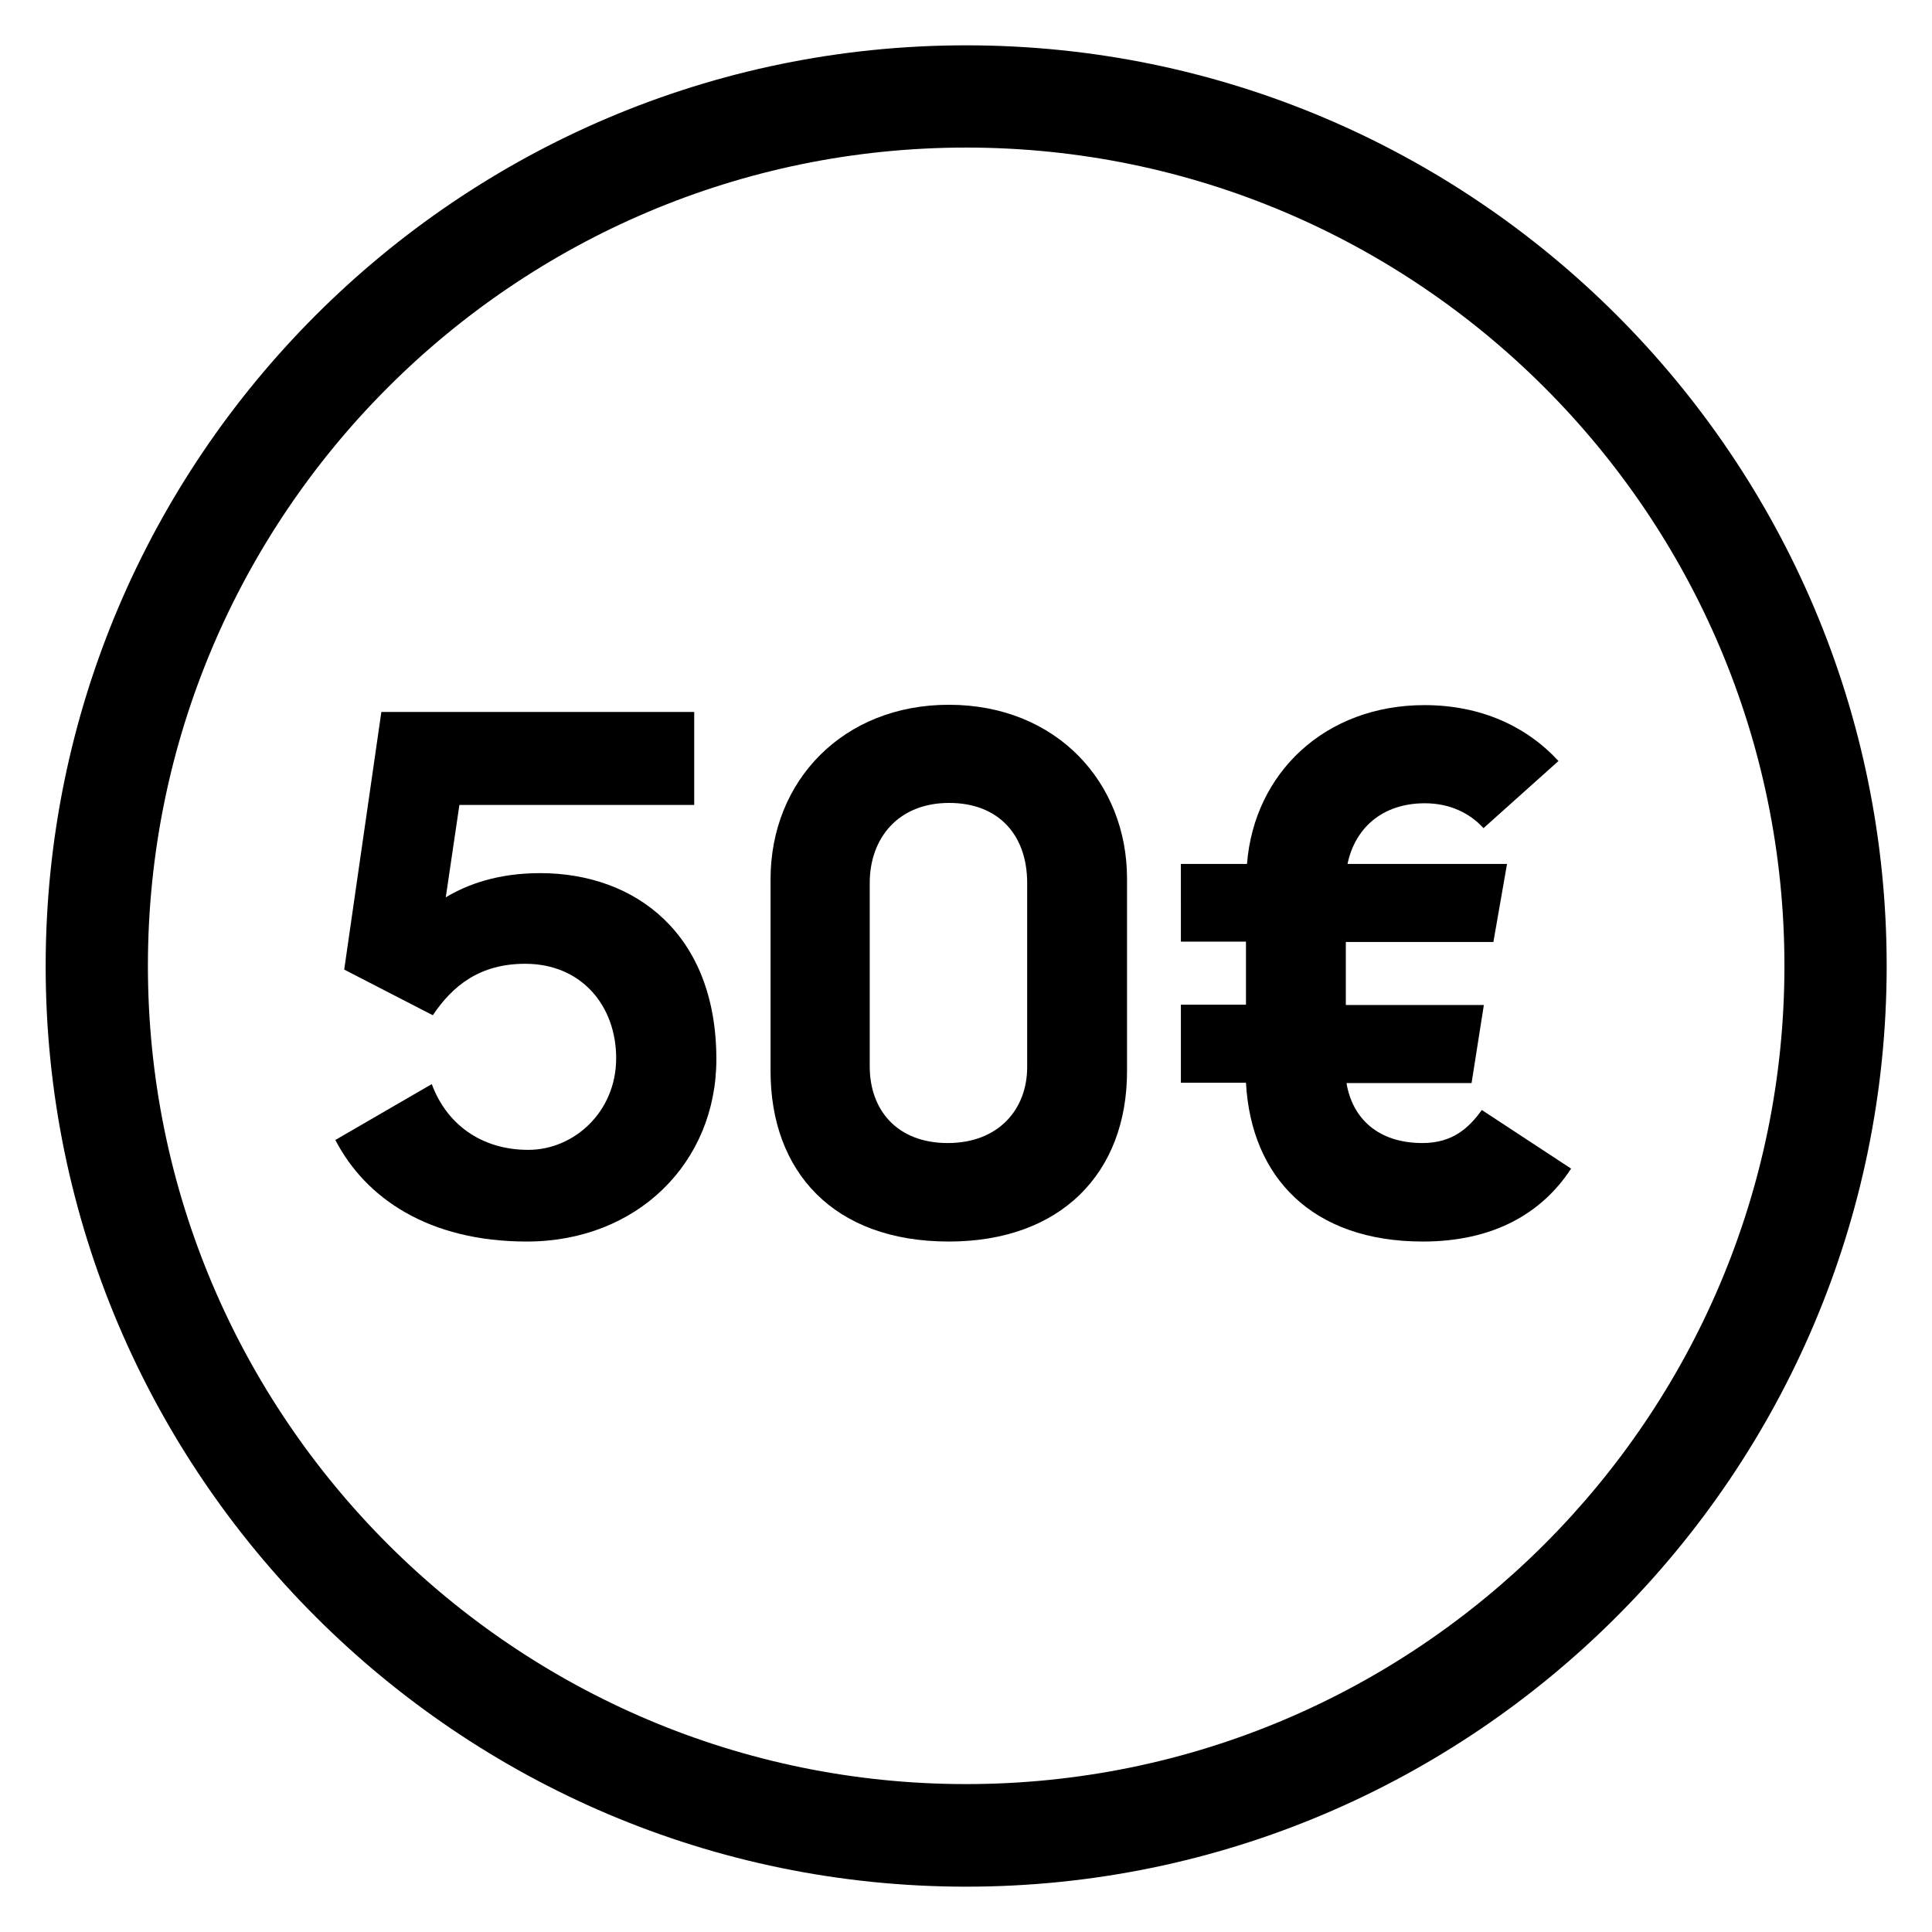 <?xml version="1.0" encoding="utf-8"?>
<!-- Generator: Adobe Illustrator 24.3.0, SVG Export Plug-In . SVG Version: 6.00 Build 0)  -->
<svg version="1.1" id="Layer_1" xmlns="http://www.w3.org/2000/svg" xmlns:xlink="http://www.w3.org/1999/xlink" x="0px" y="0px"
	 viewBox="0 0 56.69 56.69" style="enable-background:new 0 0 56.69 56.69;" xml:space="preserve">
<g>
	<path d="M9.84,33.45l2.83-1.64c0.42,1.15,1.43,1.93,2.83,1.93c1.34,0,2.58-1.11,2.58-2.69c0-1.53-1.01-2.77-2.67-2.77
		c-1.32,0-2.12,0.63-2.71,1.51l-2.6-1.34l1.09-7.56h9.18v2.73h-6.89l-0.4,2.71c0.63-0.38,1.53-0.71,2.77-0.71
		c2.79,0,5.17,1.78,5.17,5.46c0,3.04-2.33,5.35-5.56,5.35C12.57,36.43,10.72,35.15,9.84,33.45z"/>
	<path d="M22.61,31.43v-5.63c0-2.9,2.14-5.12,5.23-5.12c3.17,0,5.23,2.29,5.23,5.1v5.65c0,3-1.95,5-5.23,5
		C24.45,36.43,22.61,34.37,22.61,31.43z M30.14,31.31v-5.4c0-1.41-0.84-2.35-2.29-2.35c-1.49,0-2.33,1.03-2.33,2.35v5.38
		c0,1.28,0.8,2.25,2.29,2.25S30.14,32.55,30.14,31.31z"/>
	<path d="M34.66,25.35h1.93c0.21-2.67,2.29-4.66,5.21-4.66c1.66,0,3,0.63,3.93,1.64l-2.2,1.97c-0.4-0.44-0.99-0.73-1.72-0.73
		c-1.28,0-2.06,0.76-2.27,1.78h4.68l-0.4,2.29h-4.33v1.85h4.05l-0.36,2.29h-3.67c0.17,1.03,0.92,1.76,2.23,1.76
		c0.88,0,1.36-0.44,1.74-0.97l2.62,1.72c-0.86,1.32-2.29,2.14-4.35,2.14c-3.25,0-5.04-1.89-5.19-4.66h-1.91v-2.29h1.91v-1.85h-1.91
		V25.35z"/>
</g>
<g>
	<path d="M28.35,55.36c-14.89,0-27.01-12.12-27.01-27.01S13.45,1.33,28.35,1.33s27.01,12.12,27.01,27.01S43.24,55.36,28.35,55.36z
		 M28.35,4.33c-13.24,0-24.01,10.77-24.01,24.01s10.77,24.01,24.01,24.01s24.01-10.77,24.01-24.01S41.59,4.33,28.35,4.33z"/>
</g>
</svg>
